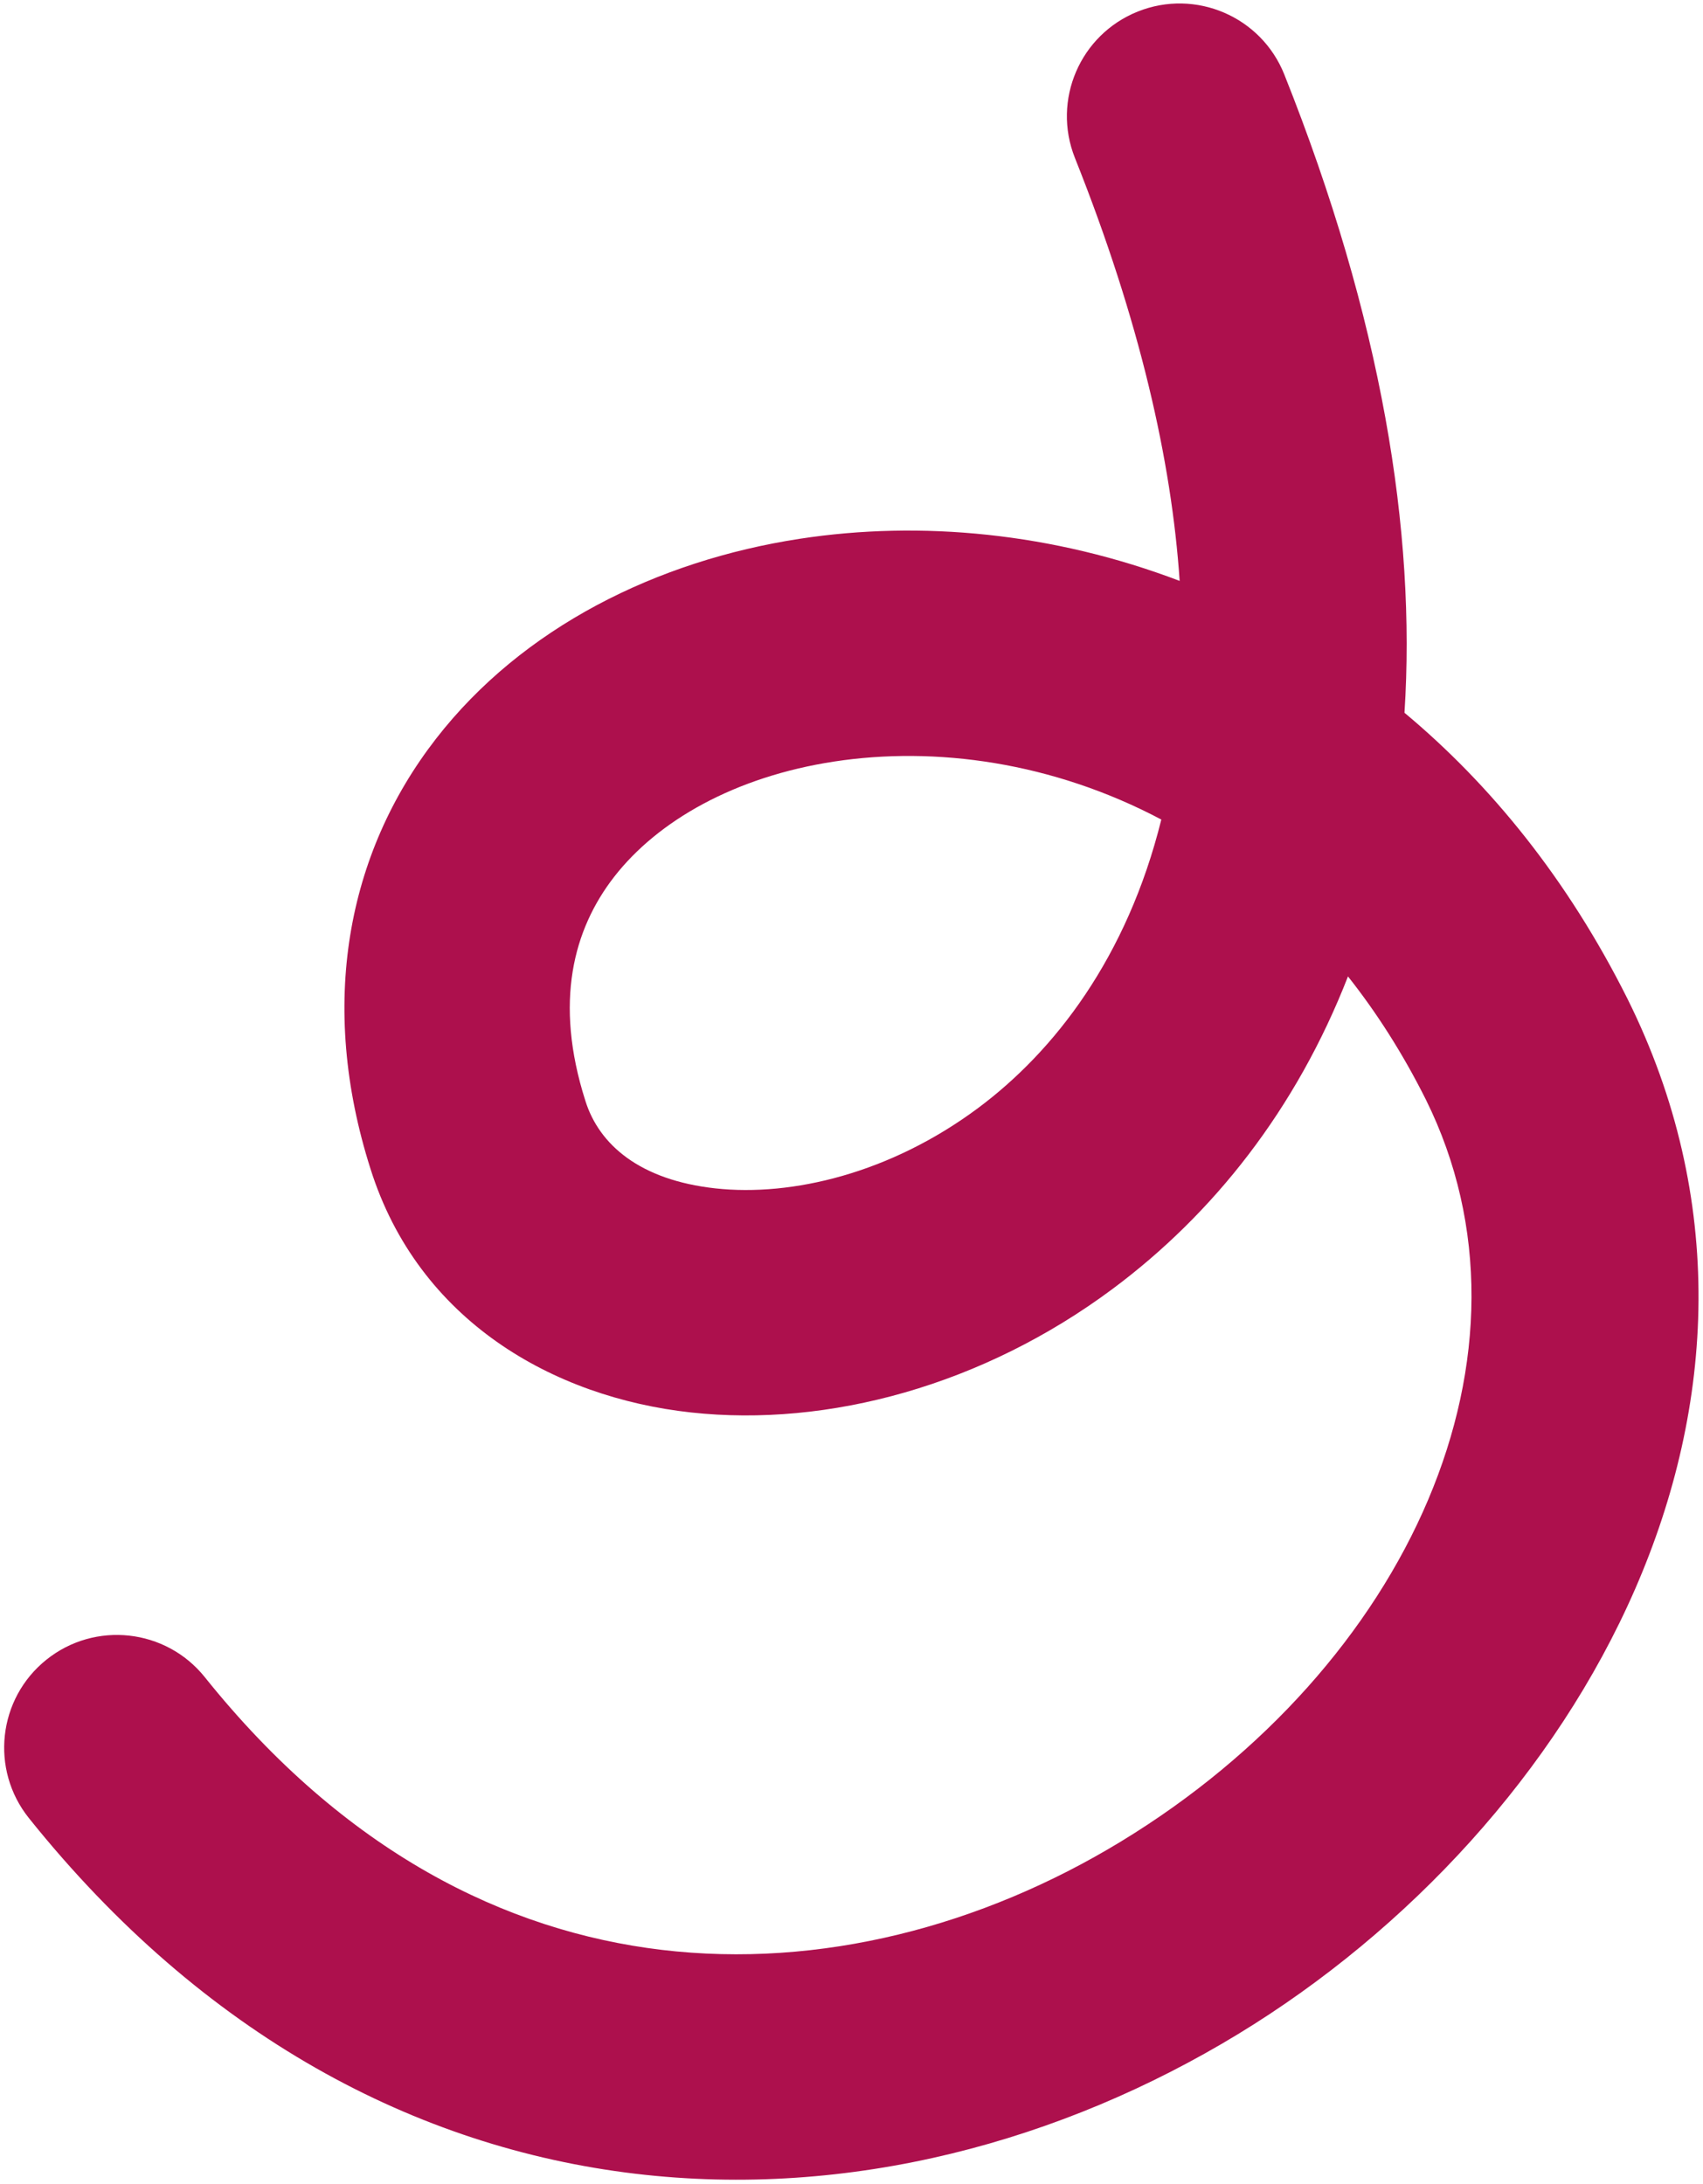 <?xml version="1.0" encoding="UTF-8"?> <svg xmlns="http://www.w3.org/2000/svg" width="340" height="436" viewBox="0 0 340 436" fill="none"> <path fill-rule="evenodd" clip-rule="evenodd" d="M227.17 2.301C238.712 -2.303 251.801 3.321 256.405 14.864C275.867 63.655 282.73 106.242 280.401 142.297C297.653 156.685 312.999 175.576 324.913 199.383L324.928 199.414L324.944 199.444C364.62 279.333 315.255 364.684 247.148 406.107C212.159 427.388 169.83 439.105 126.745 433.954C83.211 428.748 40.644 406.504 5.772 362.971C-1.997 353.272 -0.433 339.112 9.266 331.343C18.964 323.574 33.124 325.139 40.893 334.837C68.835 369.719 100.952 385.549 132.087 389.272C163.671 393.048 195.997 384.548 223.764 367.66C281.157 332.753 309.708 269.981 284.655 219.49C280.047 210.288 274.818 202.125 269.121 194.936C258.769 221.497 242.205 242.391 222.073 257.36C196.261 276.553 165.426 284.987 137.959 281.985C110.392 278.972 83.521 263.629 73.977 233.378C63.515 200.537 69.256 170.395 87.067 147.459C104.312 125.253 131.147 111.931 159.71 107.557C183.851 103.86 210.253 106.359 235.514 115.971C233.904 92.054 227.577 64.05 214.608 31.536C210.004 19.994 215.628 6.905 227.17 2.301ZM231.853 163.615C210.123 152.118 186.751 148.94 166.521 152.038C146.693 155.074 131.302 163.866 122.609 175.059C114.49 185.514 110.579 200.044 116.862 219.743L116.874 219.783L116.887 219.824C119.618 228.497 127.704 235.596 142.849 237.251C158.106 238.919 177.751 234.239 195.222 221.249C210.467 209.913 225.009 191.215 231.853 163.615Z" fill="#AD104D"></path> </svg> 
